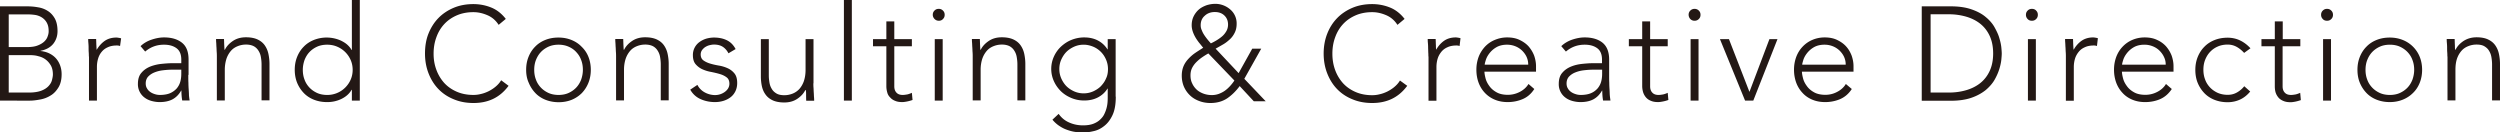 <svg xmlns="http://www.w3.org/2000/svg" viewBox="0 0 189.06 10.02"><path d="M0 .48h2.05c.27 0 .54.02.81.07.27.04.52.13.74.27.23.14.4.33.54.57.14.25.21.57.21.97 0 .36-.11.68-.32.95-.22.27-.54.45-.96.53v.02c.23.02.45.08.64.17.19.09.36.21.5.36s.25.33.33.54.12.44.12.68c0 .41-.08.74-.24 1-.16.26-.35.47-.59.61-.24.15-.5.25-.77.3s-.54.09-.79.09H0V.48zm.66 3.08h1.38c.34 0 .62-.04.83-.13.21-.08.38-.19.5-.31s.2-.25.24-.39c.05-.13.07-.25.07-.37 0-.25-.04-.45-.13-.62-.08-.16-.2-.29-.34-.39-.14-.1-.31-.17-.49-.21-.18-.03-.38-.05-.59-.05H.66v2.47zM.66 7h1.52c.39 0 .7-.05.94-.14s.42-.21.55-.35c.13-.14.22-.29.26-.45.04-.16.07-.3.07-.43 0-.26-.05-.49-.15-.67-.11-.19-.24-.34-.4-.46s-.34-.2-.55-.25c-.2-.06-.41-.08-.62-.08H.66V7zm6.06-2.73c0-.09 0-.19-.01-.32-.01-.12-.01-.25-.01-.38s-.01-.24-.02-.36-.01-.2-.01-.26h.6c.01.17.01.34.02.5s.01.28.02.32c.16-.27.36-.5.6-.67.24-.17.54-.26.89-.26.06 0 .12.01.18.02s.12.02.18.04l-.08.58a.672.672 0 0 0-.24-.04c-.26 0-.49.04-.68.13-.19.08-.35.2-.47.35-.12.14-.21.31-.27.51-.06.2-.09.41-.09.64v2.54h-.6V4.27zm7.52 1.39c0 .23 0 .43.01.61 0 .18.01.35.02.5.01.15.02.3.02.43.01.13.03.27.05.4h-.56c-.04-.23-.06-.48-.06-.75h-.02c-.17.3-.39.52-.65.66s-.59.21-.98.21c-.2 0-.4-.03-.59-.08-.19-.05-.37-.13-.52-.24a1.25 1.25 0 0 1-.53-1.06c0-.36.09-.64.27-.84.18-.21.4-.36.67-.47.26-.1.55-.17.85-.2.3-.03.56-.05.79-.05h.7v-.27c0-.4-.12-.69-.37-.87s-.56-.26-.94-.26c-.54 0-1.01.17-1.42.52l-.35-.41c.22-.21.5-.38.83-.49.33-.11.64-.17.95-.17.56 0 1.01.13 1.35.4.34.27.5.69.5 1.28v1.15zm-1.21-.39c-.26 0-.5.02-.74.05-.24.03-.45.09-.64.17-.19.08-.34.19-.46.32-.11.13-.17.3-.17.5 0 .14.03.27.1.38.06.11.15.2.25.27s.21.12.34.16c.12.04.25.06.38.06.32 0 .59-.05.79-.14s.37-.22.5-.37c.12-.15.21-.32.26-.51s.07-.38.07-.58v-.31h-.68zm3.37-1c0-.09 0-.19-.01-.32-.01-.12-.01-.25-.02-.38s-.01-.25-.02-.36-.01-.2-.01-.26h.6c.01.17.01.34.02.5s.01.27.02.31h.03c.12-.25.32-.47.6-.66s.61-.28.99-.28c.36 0 .66.06.89.17.23.11.41.26.54.45s.22.4.27.64c.05.24.08.49.08.74v2.77h-.6V4.87c0-.19-.02-.37-.05-.55a1.26 1.26 0 0 0-.18-.48.953.953 0 0 0-.35-.34c-.15-.08-.35-.13-.59-.13-.22 0-.43.04-.63.12s-.37.19-.51.35c-.14.16-.26.36-.34.59-.08.25-.13.53-.13.85V7.6h-.6V4.27zm10.21 2.52h-.02c-.09.16-.21.3-.35.42-.14.12-.29.21-.46.29a2.436 2.436 0 0 1-1.05.22c-.36 0-.68-.06-.99-.18-.3-.12-.56-.29-.77-.51-.21-.22-.38-.48-.5-.77-.12-.3-.18-.63-.18-.98 0-.36.06-.68.18-.98.12-.3.29-.56.5-.77.21-.22.47-.39.77-.51a2.643 2.643 0 0 1 2.04.05c.16.08.32.17.46.29.14.12.26.26.35.42h.02V0h.6v7.61h-.6v-.82zm.06-1.51c0-.26-.05-.51-.15-.74a1.938 1.938 0 0 0-1.02-1.01c-.23-.1-.49-.15-.76-.15-.28 0-.54.05-.76.15s-.42.24-.58.41c-.16.17-.28.37-.37.6-.08.23-.13.48-.13.74s.04.51.13.74c.08.23.21.43.37.6s.36.31.58.41.48.15.76.15a1.909 1.909 0 0 0 1.37-.56c.17-.17.31-.37.41-.6.1-.23.15-.48.15-.74zm11.79 1.21c-.34.46-.74.79-1.19 1s-.94.3-1.46.3c-.54 0-1.04-.09-1.49-.28-.45-.18-.84-.44-1.16-.77-.32-.33-.57-.73-.75-1.19-.18-.46-.27-.96-.27-1.5s.08-1.05.26-1.5.43-.85.75-1.18c.32-.33.71-.59 1.16-.78.45-.19.95-.28 1.49-.28.48 0 .93.09 1.35.26.42.17.79.46 1.1.86l-.54.45c-.22-.34-.5-.58-.85-.73-.35-.15-.7-.23-1.06-.23-.46 0-.88.08-1.25.24-.37.16-.69.38-.95.66s-.46.61-.6 1c-.14.38-.21.79-.21 1.24s.07.84.21 1.22c.14.38.34.71.6 1 .26.28.58.5.95.66.37.16.79.24 1.25.24.18 0 .37-.02.56-.07.19-.04.38-.11.57-.2.18-.09.36-.2.53-.34.17-.14.32-.3.44-.5l.56.42zm1.33-1.21c0-.36.06-.68.18-.98.12-.3.29-.56.5-.77.21-.22.47-.39.77-.51.3-.12.63-.18.99-.18s.68.06.98.18c.3.12.56.29.77.51.23.22.4.47.52.77s.18.63.18.98-.06.68-.18.98-.29.56-.5.78c-.22.22-.48.39-.77.51-.3.12-.63.18-.98.18s-.68-.06-.99-.18c-.3-.12-.56-.29-.77-.51-.21-.22-.38-.48-.5-.77-.14-.3-.2-.63-.2-.99zm.61 0c0 .26.04.51.13.74.08.23.21.43.37.6s.36.31.58.41.48.15.76.15.54-.05.76-.15.42-.24.58-.41c.16-.17.28-.37.37-.6.08-.23.13-.48.13-.74s-.04-.51-.13-.74c-.08-.23-.21-.43-.37-.6-.15-.17-.35-.31-.58-.41s-.48-.15-.76-.15-.54.05-.76.15-.42.24-.58.41c-.16.17-.28.37-.37.6-.09.23-.13.48-.13.74zm6.19-1.01c0-.09 0-.19-.01-.32-.01-.12-.01-.25-.02-.38s-.01-.25-.02-.36-.01-.2-.01-.26h.6c.01.17.01.34.02.5s.01.27.02.31h.03c.12-.25.32-.47.6-.66s.61-.28.99-.28c.36 0 .66.06.89.17.23.11.41.26.54.45s.22.4.27.64c.05.24.08.49.08.74v2.77h-.6V4.87c0-.19-.02-.37-.05-.55a1.26 1.26 0 0 0-.18-.48.953.953 0 0 0-.35-.34c-.15-.08-.35-.13-.59-.13-.22 0-.43.04-.63.12s-.37.19-.51.35c-.14.16-.26.36-.34.59-.08.24-.13.52-.13.84v2.32h-.6V4.27zm6.15 2.15c.13.25.32.44.56.57s.51.2.78.2a1.256 1.256 0 0 0 .72-.23c.1-.07.2-.17.26-.27s.1-.22.1-.36c0-.21-.07-.38-.21-.48-.14-.11-.31-.19-.51-.25s-.42-.11-.66-.16c-.24-.04-.46-.11-.66-.2-.2-.09-.37-.22-.51-.38s-.21-.39-.21-.68a1.197 1.197 0 0 1 .51-1.01c.15-.11.32-.19.51-.25.19-.05.38-.08.57-.08.38 0 .71.07.99.21.28.14.49.36.65.66l-.54.32c-.11-.21-.26-.38-.43-.49-.17-.11-.39-.17-.67-.17-.11 0-.22.02-.34.05-.12.03-.22.08-.32.14-.09.06-.17.14-.24.23-.06.09-.1.2-.1.32 0 .21.07.36.21.46.14.1.31.18.51.24s.42.11.66.15c.24.04.46.11.66.2.2.09.37.22.51.39s.21.41.21.73c0 .24-.05.45-.14.63-.09.18-.21.33-.37.45s-.34.21-.54.27c-.2.06-.41.09-.63.09-.4 0-.77-.08-1.1-.23s-.59-.39-.77-.71l.54-.36zm8.77-.12c0 .09 0 .19.01.32.01.12.01.25.02.38s.01.25.02.36c.01.11.01.2.01.26h-.6c-.01-.17-.01-.34-.01-.5 0-.16-.01-.27-.03-.31h-.03c-.12.25-.32.47-.6.66s-.61.28-.99.28c-.36 0-.66-.06-.89-.17s-.41-.26-.54-.45c-.13-.18-.22-.4-.27-.64a3.64 3.64 0 0 1-.07-.74V2.96h.6V5.7c0 .19.02.37.05.55s.09.34.18.48c.08.14.2.25.35.34s.35.13.59.13c.22 0 .43-.04.63-.12.2-.08.37-.2.51-.35.14-.16.26-.36.34-.59.08-.24.13-.52.13-.84V2.96h.6V6.3zM63.82 0h.6v7.61h-.6V0zm5.14 3.5h-1.33v3.03c0 .21.06.37.17.48.11.12.27.17.47.17.11 0 .23-.02.35-.04.12-.03.23-.07.34-.12l.05.54c-.11.04-.25.08-.39.11-.15.03-.28.05-.39.05-.21 0-.4-.03-.55-.1a.917.917 0 0 1-.37-.26.766.766 0 0 1-.21-.36c-.04-.14-.07-.3-.07-.47V3.5h-1.01v-.54h1.01V1.62h.6v1.34h1.33v.54zm1.58-2.38c0-.13.04-.23.13-.32s.19-.13.32-.13.23.04.32.13.13.19.13.32-.04.23-.13.32c-.08.09-.19.13-.31.13s-.23-.04-.32-.13a.448.448 0 0 1-.14-.32zm.15 1.84h.6v4.65h-.6V2.96zm2.87 1.31c0-.09 0-.19-.01-.32-.01-.12-.01-.25-.02-.38s-.01-.25-.02-.36-.01-.2-.01-.26h.6c.01.17.01.34.02.5s.01.27.02.31h.03c.12-.25.32-.47.6-.66s.61-.28.99-.28c.36 0 .66.06.89.17.23.11.41.26.54.45s.22.4.27.64c.05.24.08.49.08.74v2.77h-.6V4.87c0-.19-.02-.37-.05-.55a1.26 1.26 0 0 0-.18-.48.953.953 0 0 0-.35-.34c-.15-.08-.35-.13-.59-.13-.22 0-.43.04-.63.12s-.37.19-.51.35c-.14.16-.26.36-.34.59-.08.24-.13.52-.13.84v2.32h-.6V4.27zm10.82 3.04c0 .58-.08 1.04-.25 1.4-.17.36-.38.63-.63.82-.25.2-.52.33-.81.39-.29.07-.55.1-.78.1s-.47-.02-.7-.06c-.22-.04-.44-.11-.64-.19s-.38-.19-.55-.31c-.16-.12-.31-.26-.43-.41l.47-.44c.21.3.48.52.81.66.32.14.66.21 1.03.21.31 0 .57-.04.78-.12.21-.08.39-.19.52-.32.14-.13.25-.27.32-.43a2.437 2.437 0 0 0 .24-.92c.01-.14.01-.25.01-.34V6.7h-.02c-.17.28-.41.5-.71.66-.3.16-.65.24-1.05.24-.34 0-.66-.06-.97-.19s-.56-.29-.79-.51c-.22-.22-.4-.47-.53-.76a2.251 2.251 0 0 1 0-1.86c.13-.29.31-.54.53-.75.23-.21.49-.39.79-.51s.62-.19.97-.19c.4 0 .75.08 1.05.24.3.16.53.38.71.66h.02v-.77h.6v4.35zm-.59-2.09c0-.25-.05-.49-.15-.72s-.23-.42-.39-.58c-.16-.16-.36-.3-.58-.39s-.46-.15-.72-.15-.49.05-.72.15c-.22.1-.42.23-.58.39-.16.16-.29.36-.39.58-.1.22-.15.46-.15.72s.05.49.15.72c.1.22.23.42.39.58s.36.29.58.39c.23.1.46.15.72.15s.49-.05.72-.15c.22-.1.42-.23.58-.39.16-.17.3-.36.39-.58.11-.22.15-.46.15-.72zm9.88.31l1.03-1.85h.68L94.1 5.96l1.62 1.7h-.9l-1.07-1.15c-.29.39-.61.7-.95.93-.35.23-.77.35-1.26.35-.3 0-.59-.05-.85-.15-.27-.1-.5-.24-.69-.42-.19-.18-.35-.4-.46-.65s-.17-.54-.17-.85c0-.28.05-.52.14-.73.09-.21.22-.39.37-.55.15-.16.32-.31.51-.44s.4-.26.6-.39c-.1-.12-.2-.25-.31-.38-.1-.13-.2-.27-.28-.41-.08-.14-.15-.29-.2-.44s-.08-.31-.08-.47c0-.25.05-.48.15-.68.1-.2.23-.37.39-.51s.36-.24.57-.32c.22-.07.44-.11.68-.11a1.725 1.725 0 0 1 1.12.42 1.377 1.377 0 0 1 .49 1.09c0 .26-.05.48-.14.66-.09.19-.21.36-.36.5s-.32.28-.51.39c-.19.11-.38.22-.58.33l1.74 1.85zm-2.29-1.49c-.16.09-.32.19-.48.3s-.3.23-.43.36-.24.28-.32.44c-.08.16-.12.35-.12.56 0 .23.04.43.13.61.08.18.2.34.34.47.14.13.32.23.51.3s.41.11.63.11c.19 0 .36-.03.53-.09.16-.06.32-.14.46-.24.14-.1.27-.22.39-.35s.23-.27.33-.42l-1.97-2.05zm.49-3.13c-.3 0-.56.09-.76.28-.21.18-.31.42-.31.72 0 .12.02.24.08.37.05.13.11.25.19.37s.16.23.25.34c.09.11.17.2.25.29.13-.06.28-.14.43-.23.15-.09.29-.19.42-.3s.23-.24.32-.39c.08-.14.13-.31.13-.5 0-.28-.09-.51-.28-.69-.19-.18-.43-.26-.72-.26zm14.55 5.58c-.34.46-.74.79-1.19 1s-.94.3-1.46.3c-.54 0-1.04-.09-1.49-.28-.45-.18-.84-.44-1.16-.77-.32-.33-.57-.73-.75-1.19-.18-.46-.27-.96-.27-1.5s.09-1.04.27-1.5.43-.85.75-1.18c.32-.33.71-.59 1.16-.78.45-.19.95-.28 1.49-.28.48 0 .93.09 1.35.26s.79.46 1.1.86l-.54.45c-.22-.34-.5-.58-.85-.73s-.7-.23-1.06-.23c-.46 0-.88.08-1.25.24-.37.16-.69.38-.95.66s-.46.61-.6 1c-.14.38-.21.79-.21 1.24s.07.86.21 1.24.34.71.6 1c.26.28.58.5.95.66.37.16.79.24 1.25.24.18 0 .37-.02.56-.07.19-.04.38-.11.57-.2.18-.09.36-.2.53-.34.17-.14.32-.3.44-.5l.55.4zm1.6-2.22c0-.09 0-.19-.01-.32 0-.12-.01-.25-.01-.38s-.01-.25-.02-.36-.01-.2-.01-.26h.6c.01.17.01.34.02.5 0 .16.01.27.02.31.15-.27.35-.5.59-.67.24-.17.54-.26.89-.26.06 0 .12.01.18.02s.12.02.18.04l-.07.59a.656.656 0 0 0-.23-.04c-.26 0-.49.04-.68.13-.19.08-.35.2-.47.35-.12.15-.22.32-.28.52-.06.2-.09.41-.09.64v2.54h-.6V4.27zm8.01 2.46c-.23.36-.52.61-.87.76-.35.15-.73.23-1.14.23-.36 0-.68-.06-.97-.18-.29-.12-.54-.29-.75-.51-.21-.22-.37-.48-.48-.77s-.17-.63-.17-.99c0-.35.06-.67.17-.97.11-.29.28-.55.48-.77.21-.22.45-.39.74-.51s.59-.19.94-.19c.36 0 .67.06.94.19s.5.29.68.49c.18.21.32.44.42.7.09.26.14.53.14.79v.42h-3.9c0 .13.03.29.08.49s.14.39.28.58c.13.19.31.35.54.48.22.13.51.2.87.2.31 0 .61-.07.9-.22s.51-.35.66-.6l.44.38zm-.46-1.84c0-.21-.04-.4-.12-.58s-.2-.34-.34-.48a1.6 1.6 0 0 0-.51-.33c-.2-.08-.41-.12-.63-.12-.33 0-.6.07-.82.2-.22.13-.39.29-.52.46-.13.17-.22.34-.27.51-.05.16-.08.28-.08.34h3.29zm6.12.77c0 .23 0 .43.01.61 0 .18.01.35.02.5.01.15.01.3.02.43s.03.27.05.4h-.56c-.04-.23-.06-.48-.06-.75h-.02c-.17.3-.39.52-.65.66s-.59.21-.98.21c-.2 0-.4-.03-.59-.08s-.37-.13-.52-.24a1.25 1.25 0 0 1-.53-1.06c0-.36.09-.64.27-.84.18-.21.4-.36.67-.47s.55-.17.84-.2.56-.05.79-.05h.7v-.27c0-.4-.12-.69-.37-.87s-.56-.26-.94-.26c-.54 0-1.01.17-1.42.52l-.35-.41c.22-.21.5-.38.82-.49.33-.11.64-.17.95-.17.56 0 1.01.13 1.35.4.33.27.5.69.5 1.28v1.15zm-1.21-.39c-.25 0-.5.02-.74.05-.24.03-.45.09-.64.17-.19.08-.34.19-.46.32-.11.13-.17.3-.17.5 0 .14.03.27.1.38.06.11.15.2.25.27s.21.12.34.16c.12.04.25.06.38.06.32 0 .59-.05.79-.14.21-.09.37-.22.5-.37.12-.15.21-.32.26-.51s.07-.38.07-.58v-.31h-.68zm5.64-1.77h-1.33v3.03c0 .21.06.37.17.48.11.12.27.17.47.17.11 0 .23-.02.35-.04.12-.03.23-.07.34-.12l.05.54c-.11.04-.24.08-.39.11-.15.03-.28.05-.39.05-.21 0-.4-.03-.55-.1a.917.917 0 0 1-.37-.26c-.09-.11-.16-.23-.21-.38-.04-.14-.07-.3-.07-.47V3.5h-1.01v-.54h1.01V1.62h.6v1.34h1.33v.54zm1.58-2.38c0-.13.04-.23.13-.32s.2-.13.32-.13.23.04.32.13.13.19.13.32-.04.23-.13.32-.2.13-.32.13-.23-.04-.32-.13a.482.482 0 0 1-.13-.32zm.15 1.84h.6v4.65h-.6V2.96zm2.22 0h.68l1.55 3.99 1.51-3.99h.61l-1.83 4.65h-.62l-1.9-4.65zm9.97 3.77c-.23.36-.53.61-.87.76-.35.15-.73.23-1.14.23-.36 0-.68-.06-.97-.18-.29-.12-.54-.29-.74-.51-.21-.22-.37-.48-.48-.77-.11-.3-.17-.63-.17-.99 0-.35.06-.67.17-.97.11-.29.27-.55.48-.77.21-.22.45-.39.73-.51.28-.12.59-.19.94-.19.36 0 .67.06.94.19s.5.29.68.49c.19.21.32.44.42.7.09.26.14.53.14.79v.42h-3.9c0 .13.03.29.08.49s.14.39.28.58c.13.19.31.35.54.48.22.13.52.2.87.2.31 0 .61-.07.89-.22.29-.15.51-.35.66-.6l.45.38zm-.46-1.84c0-.21-.04-.4-.12-.58-.08-.18-.2-.34-.34-.48a1.6 1.6 0 0 0-.51-.33c-.2-.08-.41-.12-.63-.12-.33 0-.6.07-.82.2-.22.13-.39.29-.52.46-.13.17-.22.34-.27.51s-.08.28-.08.34h3.29zm5.75-4.41h2.2c.62 0 1.14.08 1.57.23.43.15.79.34 1.07.58.28.23.51.49.67.78s.29.56.36.82c.08.26.13.5.15.71.02.21.03.36.03.45 0 .09-.01.24-.03.45-.02.21-.07.45-.15.71s-.2.54-.36.82-.39.54-.67.78c-.29.23-.64.43-1.07.58-.43.15-.95.23-1.57.23h-2.2V.48zM146 7h1.37c.47 0 .91-.06 1.32-.18.41-.12.77-.3 1.07-.54.3-.24.54-.55.71-.92.17-.37.26-.81.26-1.32s-.09-.95-.26-1.32c-.17-.37-.41-.68-.71-.92s-.66-.42-1.07-.54a4.68 4.68 0 0 0-1.32-.18H146V7zm7.21-5.88c0-.13.04-.23.13-.32s.19-.13.32-.13.24.04.32.13c.09.09.13.19.13.32s-.04.23-.13.32-.19.13-.32.13-.24-.04-.32-.13a.438.438 0 0 1-.13-.32zm.15 1.84h.6v4.65h-.6V2.96zm2.87 1.31c0-.09 0-.19-.01-.32-.01-.12-.01-.25-.02-.38s-.01-.25-.02-.36c-.01-.11-.01-.2-.01-.26h.6c.01.17.01.34.02.5s.01.27.03.31c.15-.27.35-.5.59-.67.24-.17.54-.26.88-.26.06 0 .12.01.18.02s.12.02.18.04l-.07.59a.656.656 0 0 0-.23-.04c-.26 0-.49.04-.68.13-.19.08-.35.2-.47.35-.12.15-.22.32-.28.52-.06.2-.09.41-.09.64v2.54h-.6V4.27zm8.01 2.46c-.24.36-.53.61-.87.76s-.73.23-1.14.23c-.36 0-.68-.06-.97-.18-.29-.12-.54-.29-.74-.51-.21-.22-.37-.48-.48-.77-.11-.3-.17-.63-.17-.99 0-.35.06-.67.17-.97.11-.29.27-.55.48-.77.21-.22.45-.39.73-.51s.59-.19.94-.19c.36 0 .67.06.94.19.27.12.5.29.68.49.18.21.32.44.42.7.09.26.14.53.14.79v.42h-3.9c0 .13.03.29.08.49s.14.39.28.58c.13.19.31.35.54.48.22.13.51.2.87.2.31 0 .61-.07.9-.22.29-.15.51-.35.66-.6l.44.38zm-.46-1.84c0-.21-.04-.4-.13-.58-.08-.18-.2-.34-.34-.48-.14-.14-.31-.25-.51-.33-.2-.08-.41-.12-.63-.12-.33 0-.6.07-.82.2-.22.13-.39.29-.52.46-.13.17-.22.34-.27.51-.05.16-.08.28-.08.34h3.3zm6.39 2.03c-.23.28-.49.48-.77.61-.29.13-.6.2-.94.2-.36 0-.68-.06-.99-.18-.3-.12-.56-.29-.77-.51-.21-.22-.38-.48-.5-.77s-.18-.63-.18-.98c0-.36.06-.68.18-.98s.29-.56.5-.77c.21-.22.47-.39.77-.51.3-.12.63-.18.99-.18.34 0 .66.07.95.21.29.14.55.34.78.59l-.48.35c-.17-.19-.37-.35-.57-.46s-.43-.17-.67-.17c-.28 0-.54.05-.76.15-.23.1-.42.24-.58.41-.16.17-.28.37-.37.6s-.13.48-.13.74.04.51.13.74c.08.23.21.43.37.6s.36.31.58.41c.23.1.48.15.76.15.26 0 .49-.06.7-.18.21-.12.39-.27.55-.47l.45.4zm3.78-3.42h-1.33v3.03c0 .21.06.37.17.48.11.12.27.17.47.17.11 0 .23-.02.35-.04.12-.03.23-.07.34-.12l.05.55c-.12.04-.25.08-.39.11-.15.03-.28.05-.39.05-.21 0-.4-.03-.55-.1-.15-.06-.28-.15-.37-.26s-.16-.23-.21-.38c-.04-.14-.06-.3-.06-.47V3.5h-1.01v-.54h1.01V1.62h.6v1.34h1.33v.54zm1.58-2.38c0-.13.04-.23.13-.32s.19-.13.32-.13.23.04.32.13.13.19.13.32-.04.23-.13.32-.19.13-.32.13-.24-.04-.32-.13a.438.438 0 0 1-.13-.32zm.15 1.84h.6v4.65h-.6V2.96zm2.6 2.32c0-.36.06-.68.18-.98s.29-.56.5-.77c.21-.22.47-.39.77-.51.3-.12.63-.18.99-.18s.68.06.98.18a2.295 2.295 0 0 1 1.29 1.28c.12.3.18.63.18.98s-.06.68-.18.98c-.12.3-.29.56-.51.77-.22.22-.48.39-.78.51-.3.12-.62.18-.98.18s-.68-.06-.99-.18c-.3-.12-.56-.29-.77-.51-.21-.22-.38-.48-.5-.77s-.18-.62-.18-.98zm.61 0c0 .26.04.51.13.74.08.23.21.43.37.6.16.17.36.31.58.41s.48.15.76.15.54-.05.76-.15.42-.24.58-.41.28-.37.37-.6c.08-.23.13-.48.13-.74s-.04-.51-.13-.74c-.08-.23-.21-.43-.37-.6-.16-.17-.36-.31-.58-.41s-.48-.15-.76-.15-.54.05-.76.15-.42.24-.58.41c-.16.17-.28.37-.37.6-.09.23-.13.48-.13.74zm6.19-1.01c0-.09 0-.19-.01-.32-.01-.12-.01-.25-.01-.38s-.01-.25-.02-.36-.01-.2-.01-.26h.6c.01.17.01.34.02.5 0 .16.01.27.02.31h.03c.12-.25.32-.47.6-.66.28-.18.61-.28.99-.28.36 0 .66.06.88.17.23.11.41.26.54.45s.22.4.27.64c.05.24.08.49.08.74v2.77h-.6V4.87c0-.19-.02-.37-.05-.55s-.09-.34-.18-.48c-.08-.14-.2-.25-.35-.34s-.35-.13-.59-.13c-.22 0-.43.04-.63.12s-.37.19-.51.35c-.14.16-.26.36-.34.59-.08.24-.12.52-.12.84v2.32h-.6V4.27z" fill="#231815"/></svg>
